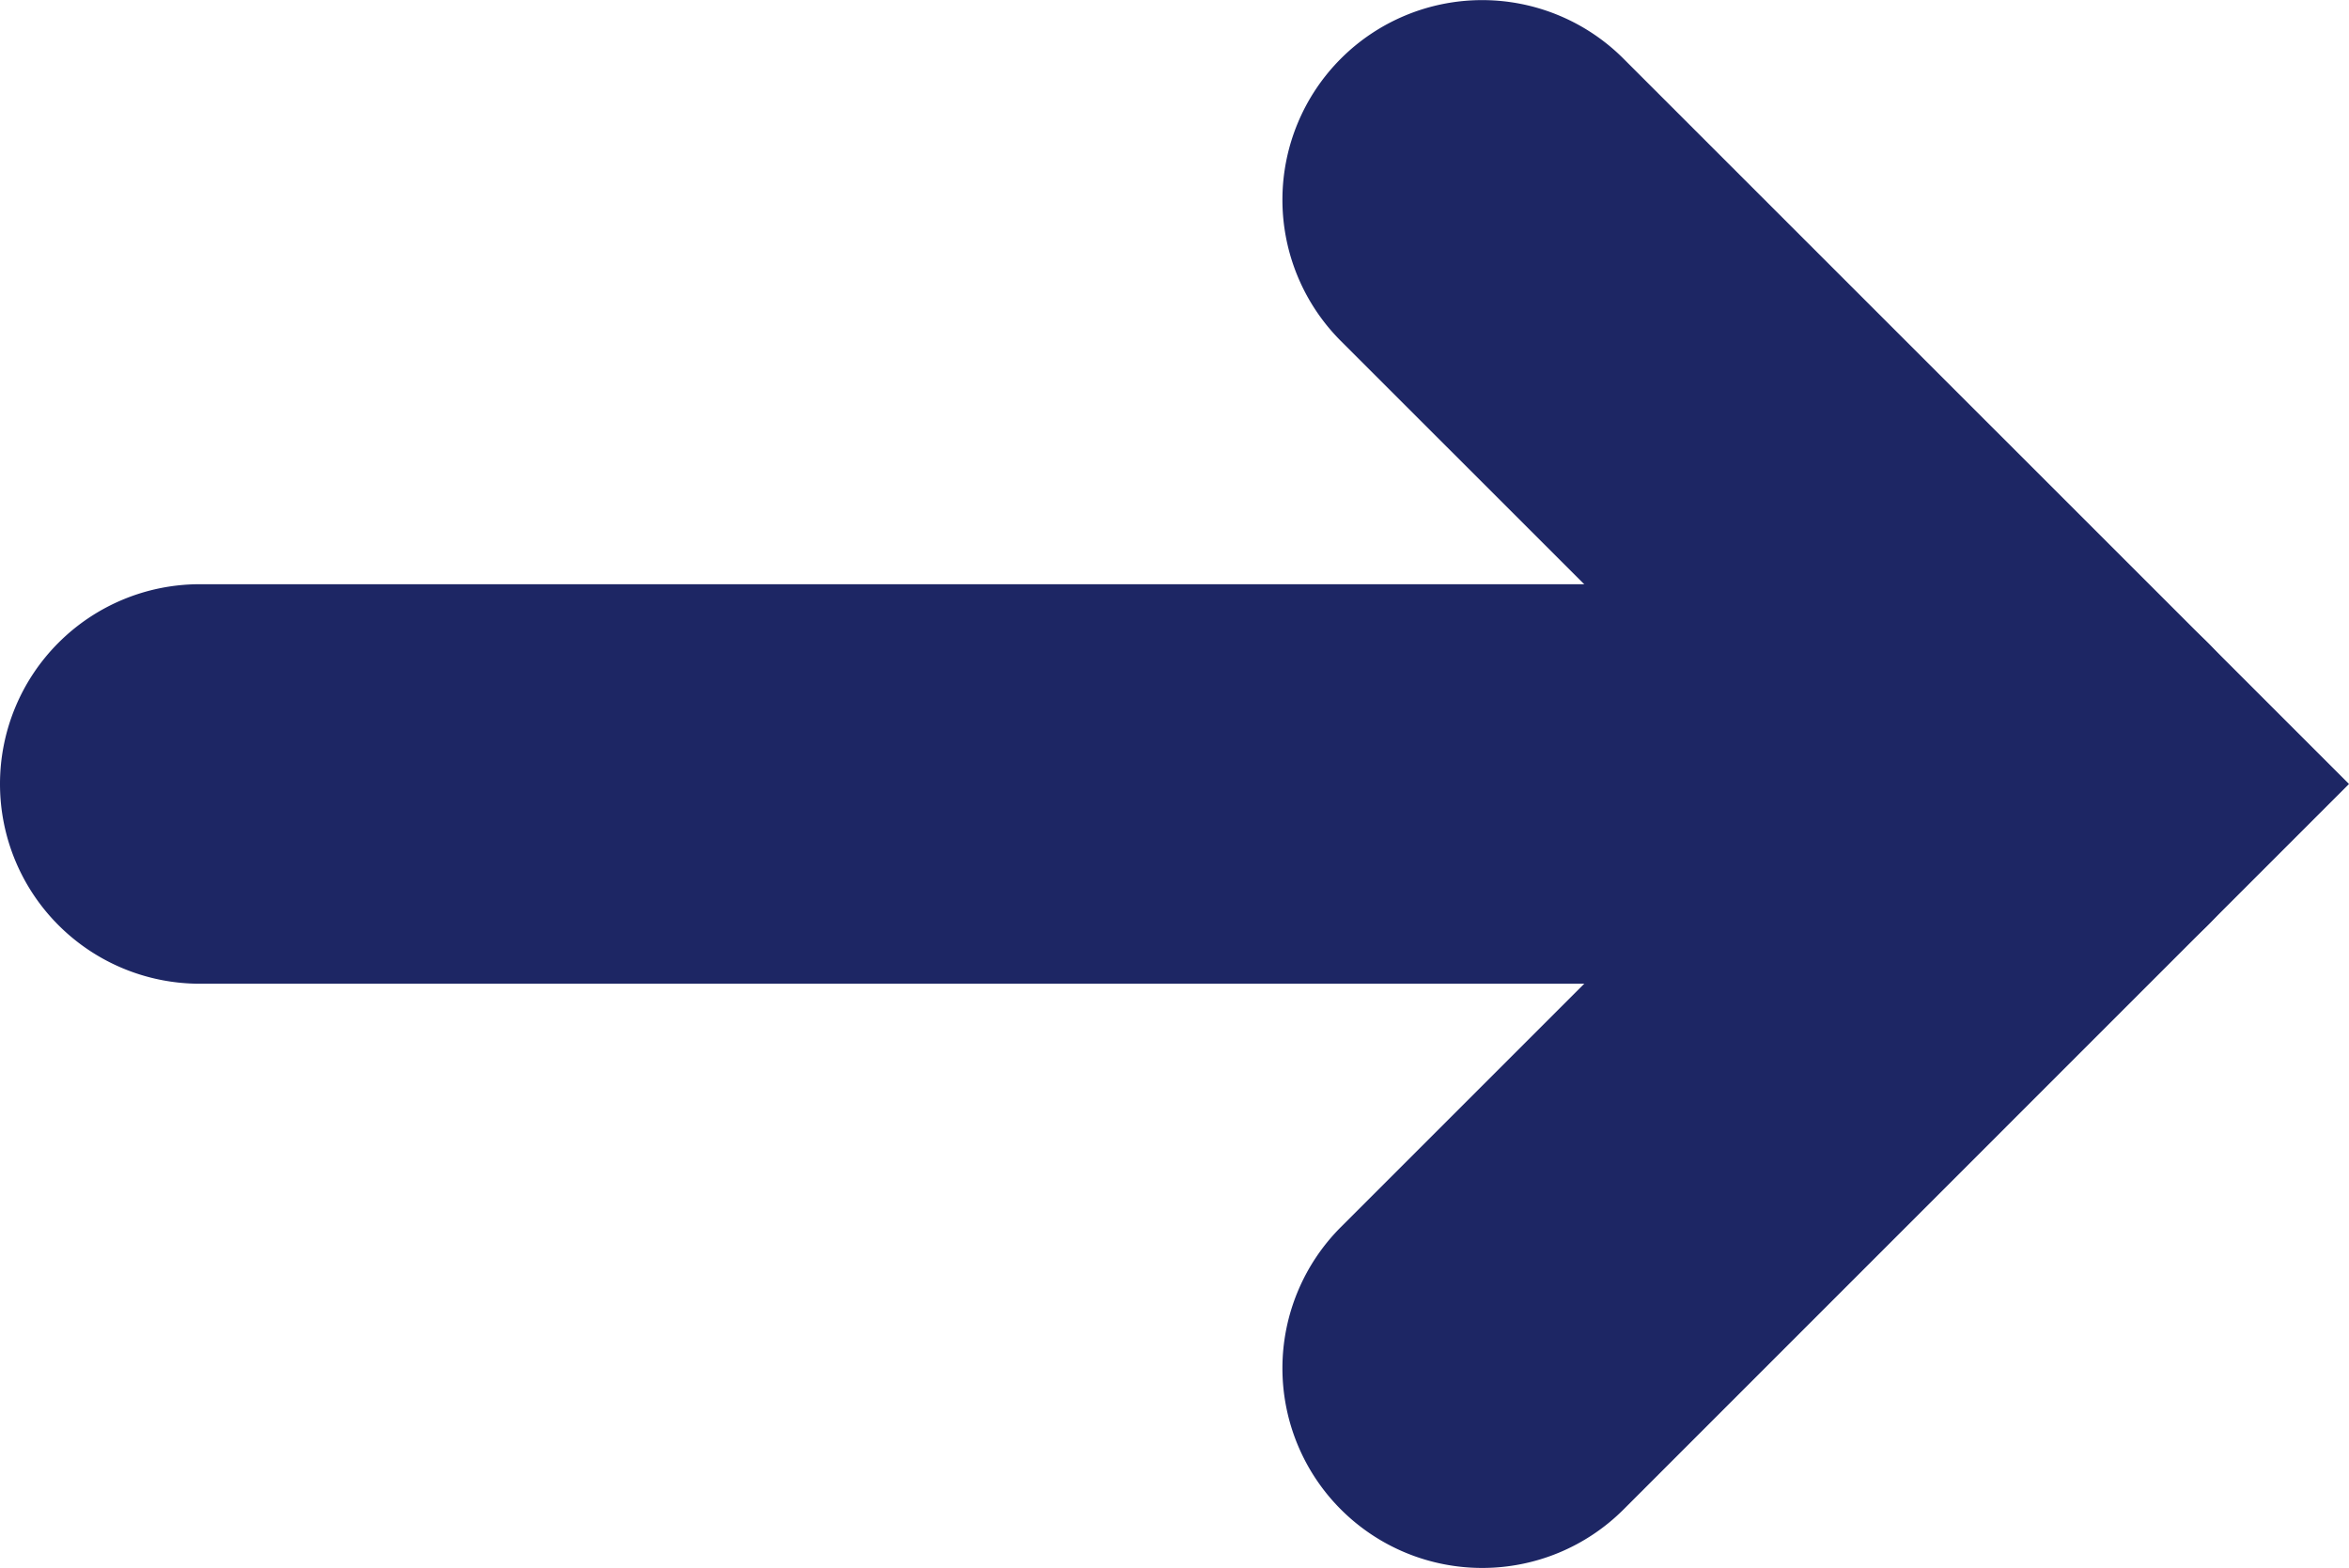<svg xmlns="http://www.w3.org/2000/svg" width="17.637" height="11.774" viewBox="0 0 17.637 11.774"><g transform="translate(529.508 2832.28) rotate(180)"><path d="M0,10.274a1.5,1.5,0,0,1-1.061-.439,1.5,1.5,0,0,1,0-2.121L2.266,4.387-1.061,1.061a1.5,1.5,0,0,1,0-2.121,1.5,1.5,0,0,1,2.121,0L6.508,4.387,1.061,9.835A1.5,1.5,0,0,1,0,10.274Z" transform="translate(518.379 2830.78) rotate(180)" fill="#1d2664"/><path d="M14.016,1.5H0A1.5,1.5,0,0,1-1.5,0,1.5,1.5,0,0,1,0-1.5H14.016a1.5,1.5,0,0,1,1.5,1.5A1.5,1.5,0,0,1,14.016,1.5Z" transform="translate(528.008 2826.393) rotate(180)" fill="#1d2664"/></g></svg>